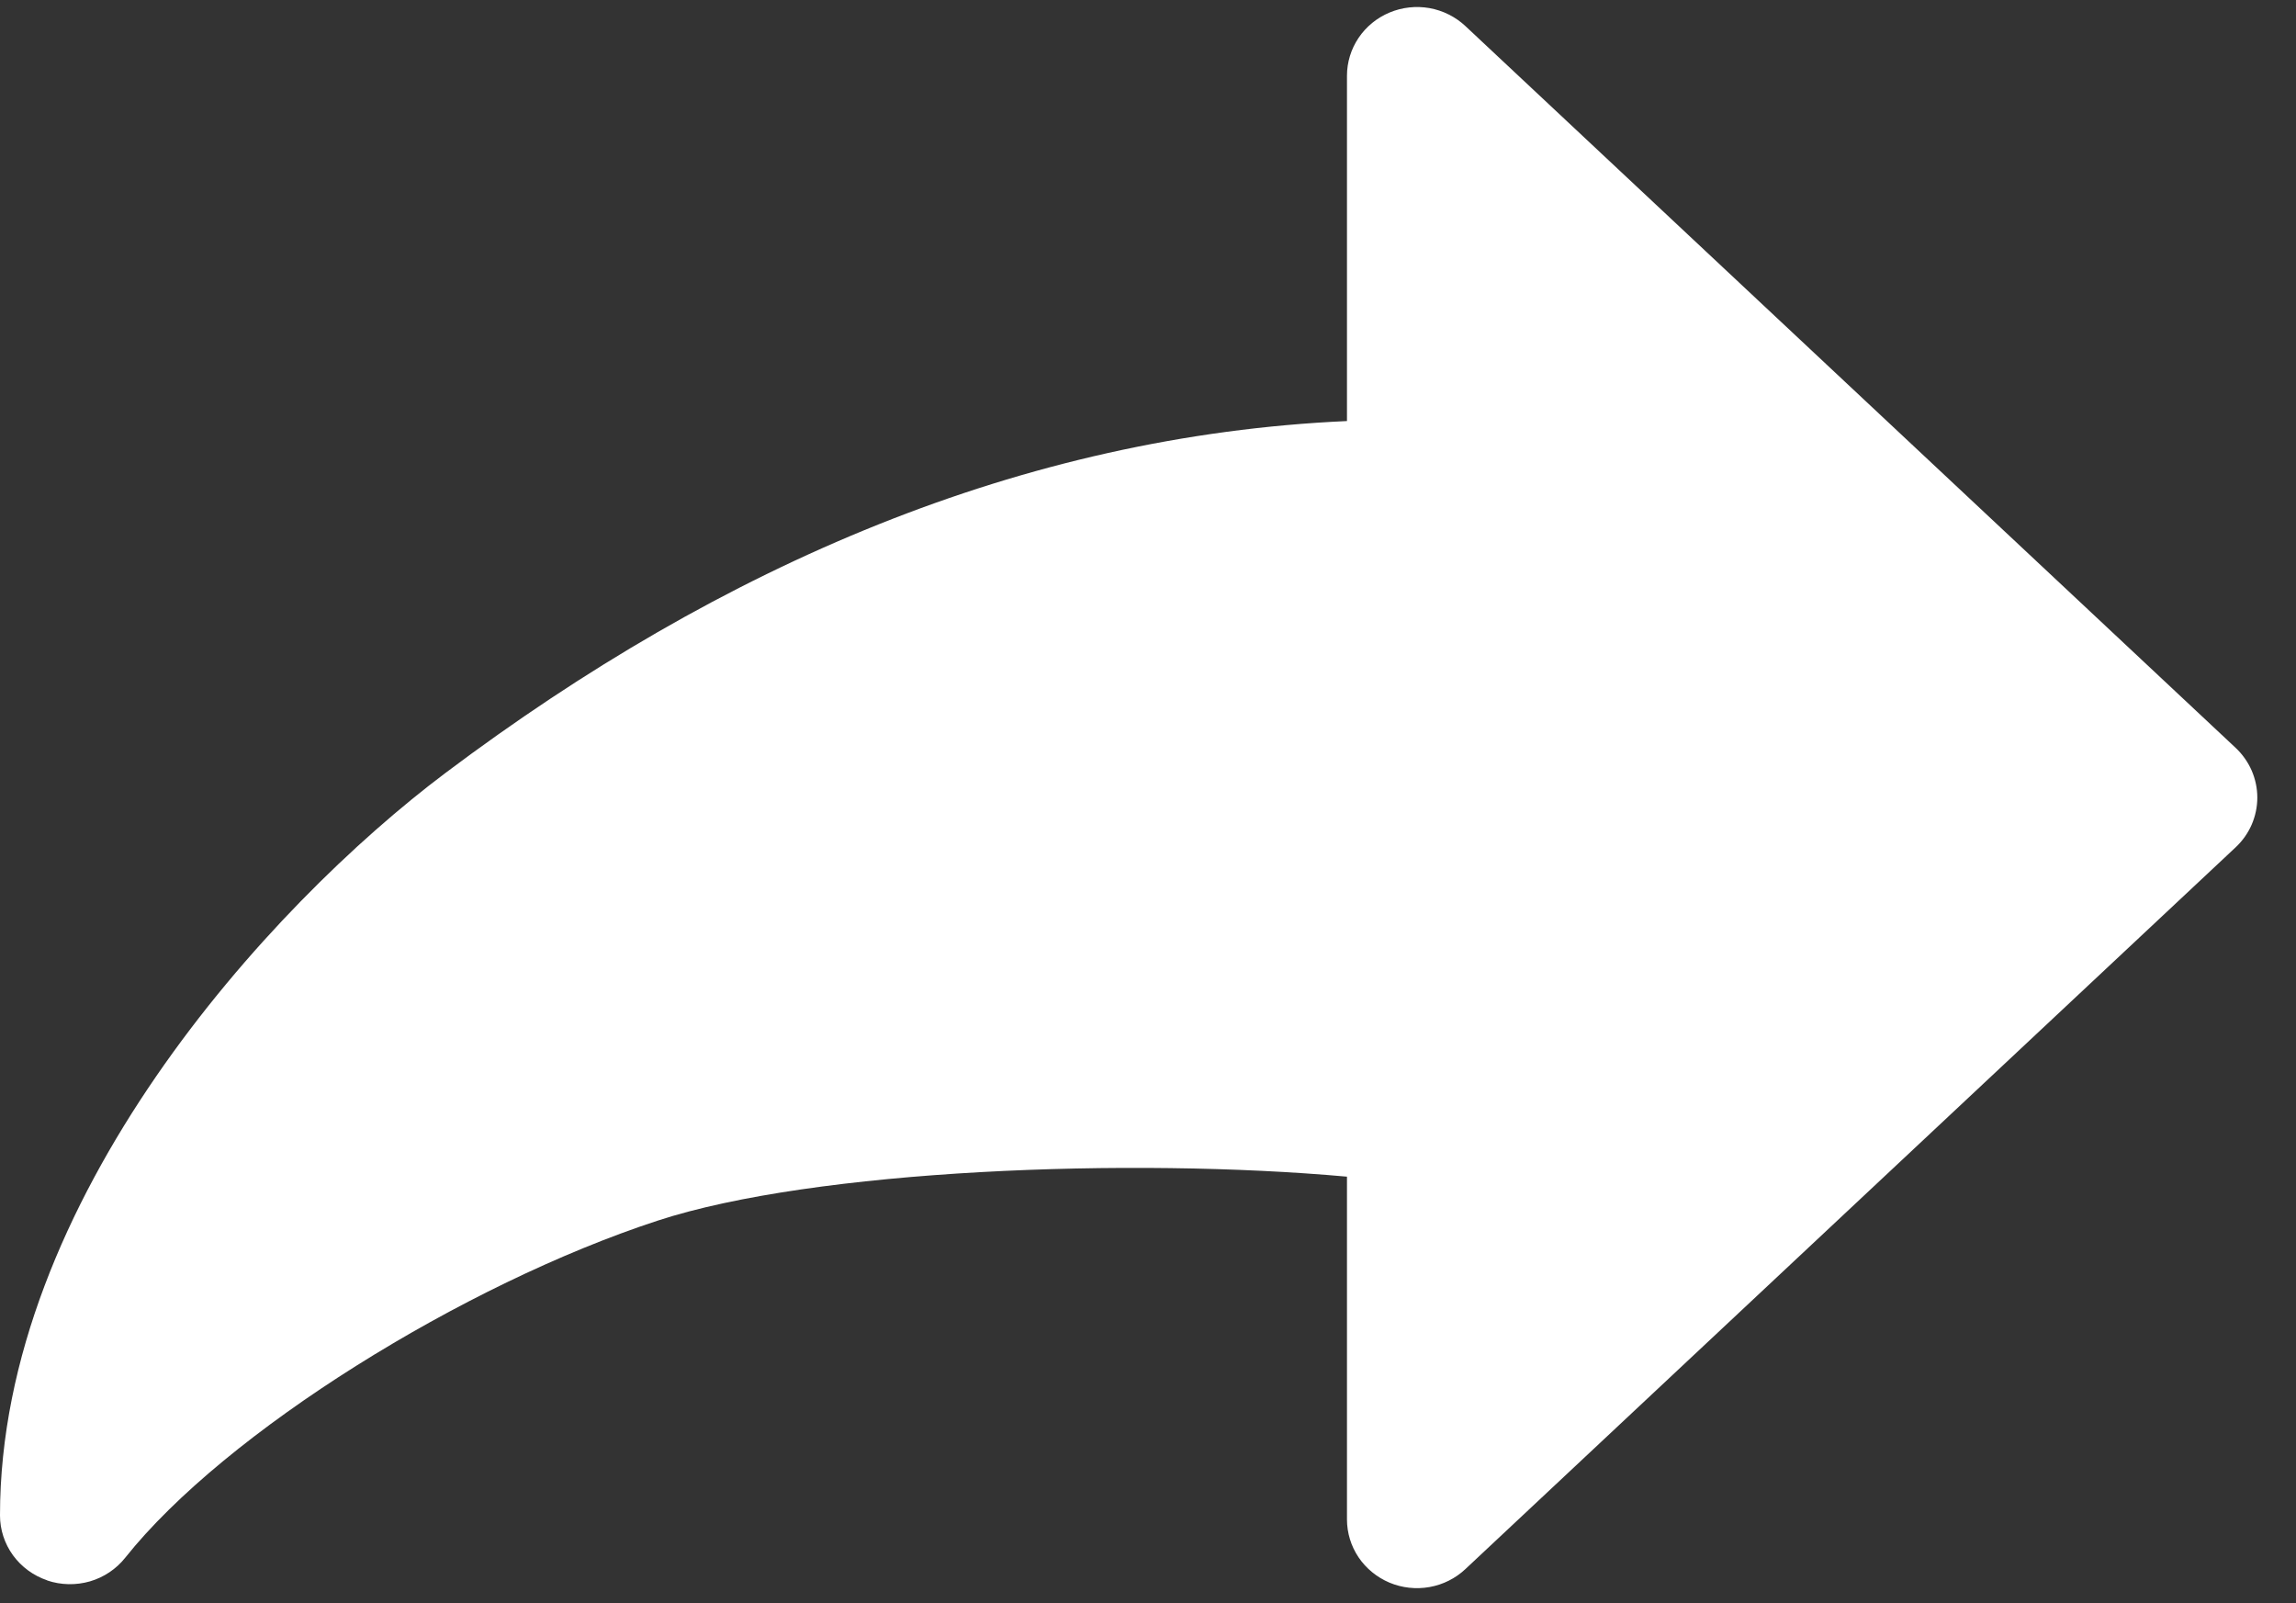 <svg xmlns="http://www.w3.org/2000/svg" width="53" height="37" viewBox="0 0 53 37" fill="none"><rect x="0" y="0" width="53" height="37" fill="#333333" stroke="none"/><path d="M1.09 36.471C0.772 36.364 0.496 36.161 0.3 35.893C0.105 35.624 -4.23925e-05 35.302 1.2838e-08 34.971C1.2838e-08 27.723 6.18 20.92 10.287 17.835C16.673 13.037 23.603 10.055 31.093 9.717V1.748C31.093 1.438 31.186 1.134 31.36 0.875C31.535 0.615 31.783 0.412 32.074 0.29C32.365 0.168 32.686 0.132 32.998 0.187C33.309 0.243 33.597 0.387 33.826 0.601L51.607 17.259C51.765 17.408 51.891 17.586 51.977 17.783C52.062 17.98 52.107 18.192 52.107 18.407C52.107 18.621 52.062 18.834 51.977 19.031C51.891 19.228 51.765 19.406 51.607 19.554L33.826 36.212C33.597 36.427 33.309 36.571 32.998 36.626C32.686 36.681 32.365 36.646 32.074 36.524C31.783 36.401 31.535 36.198 31.36 35.939C31.186 35.68 31.093 35.376 31.093 35.065V27.155C26.123 26.706 18.798 26.987 15.181 28.17C10.705 29.634 5.2 33.046 2.89 35.95C2.683 36.21 2.398 36.401 2.076 36.495C1.753 36.588 1.408 36.581 1.09 36.474V36.471Z" fill="white"></path></svg>